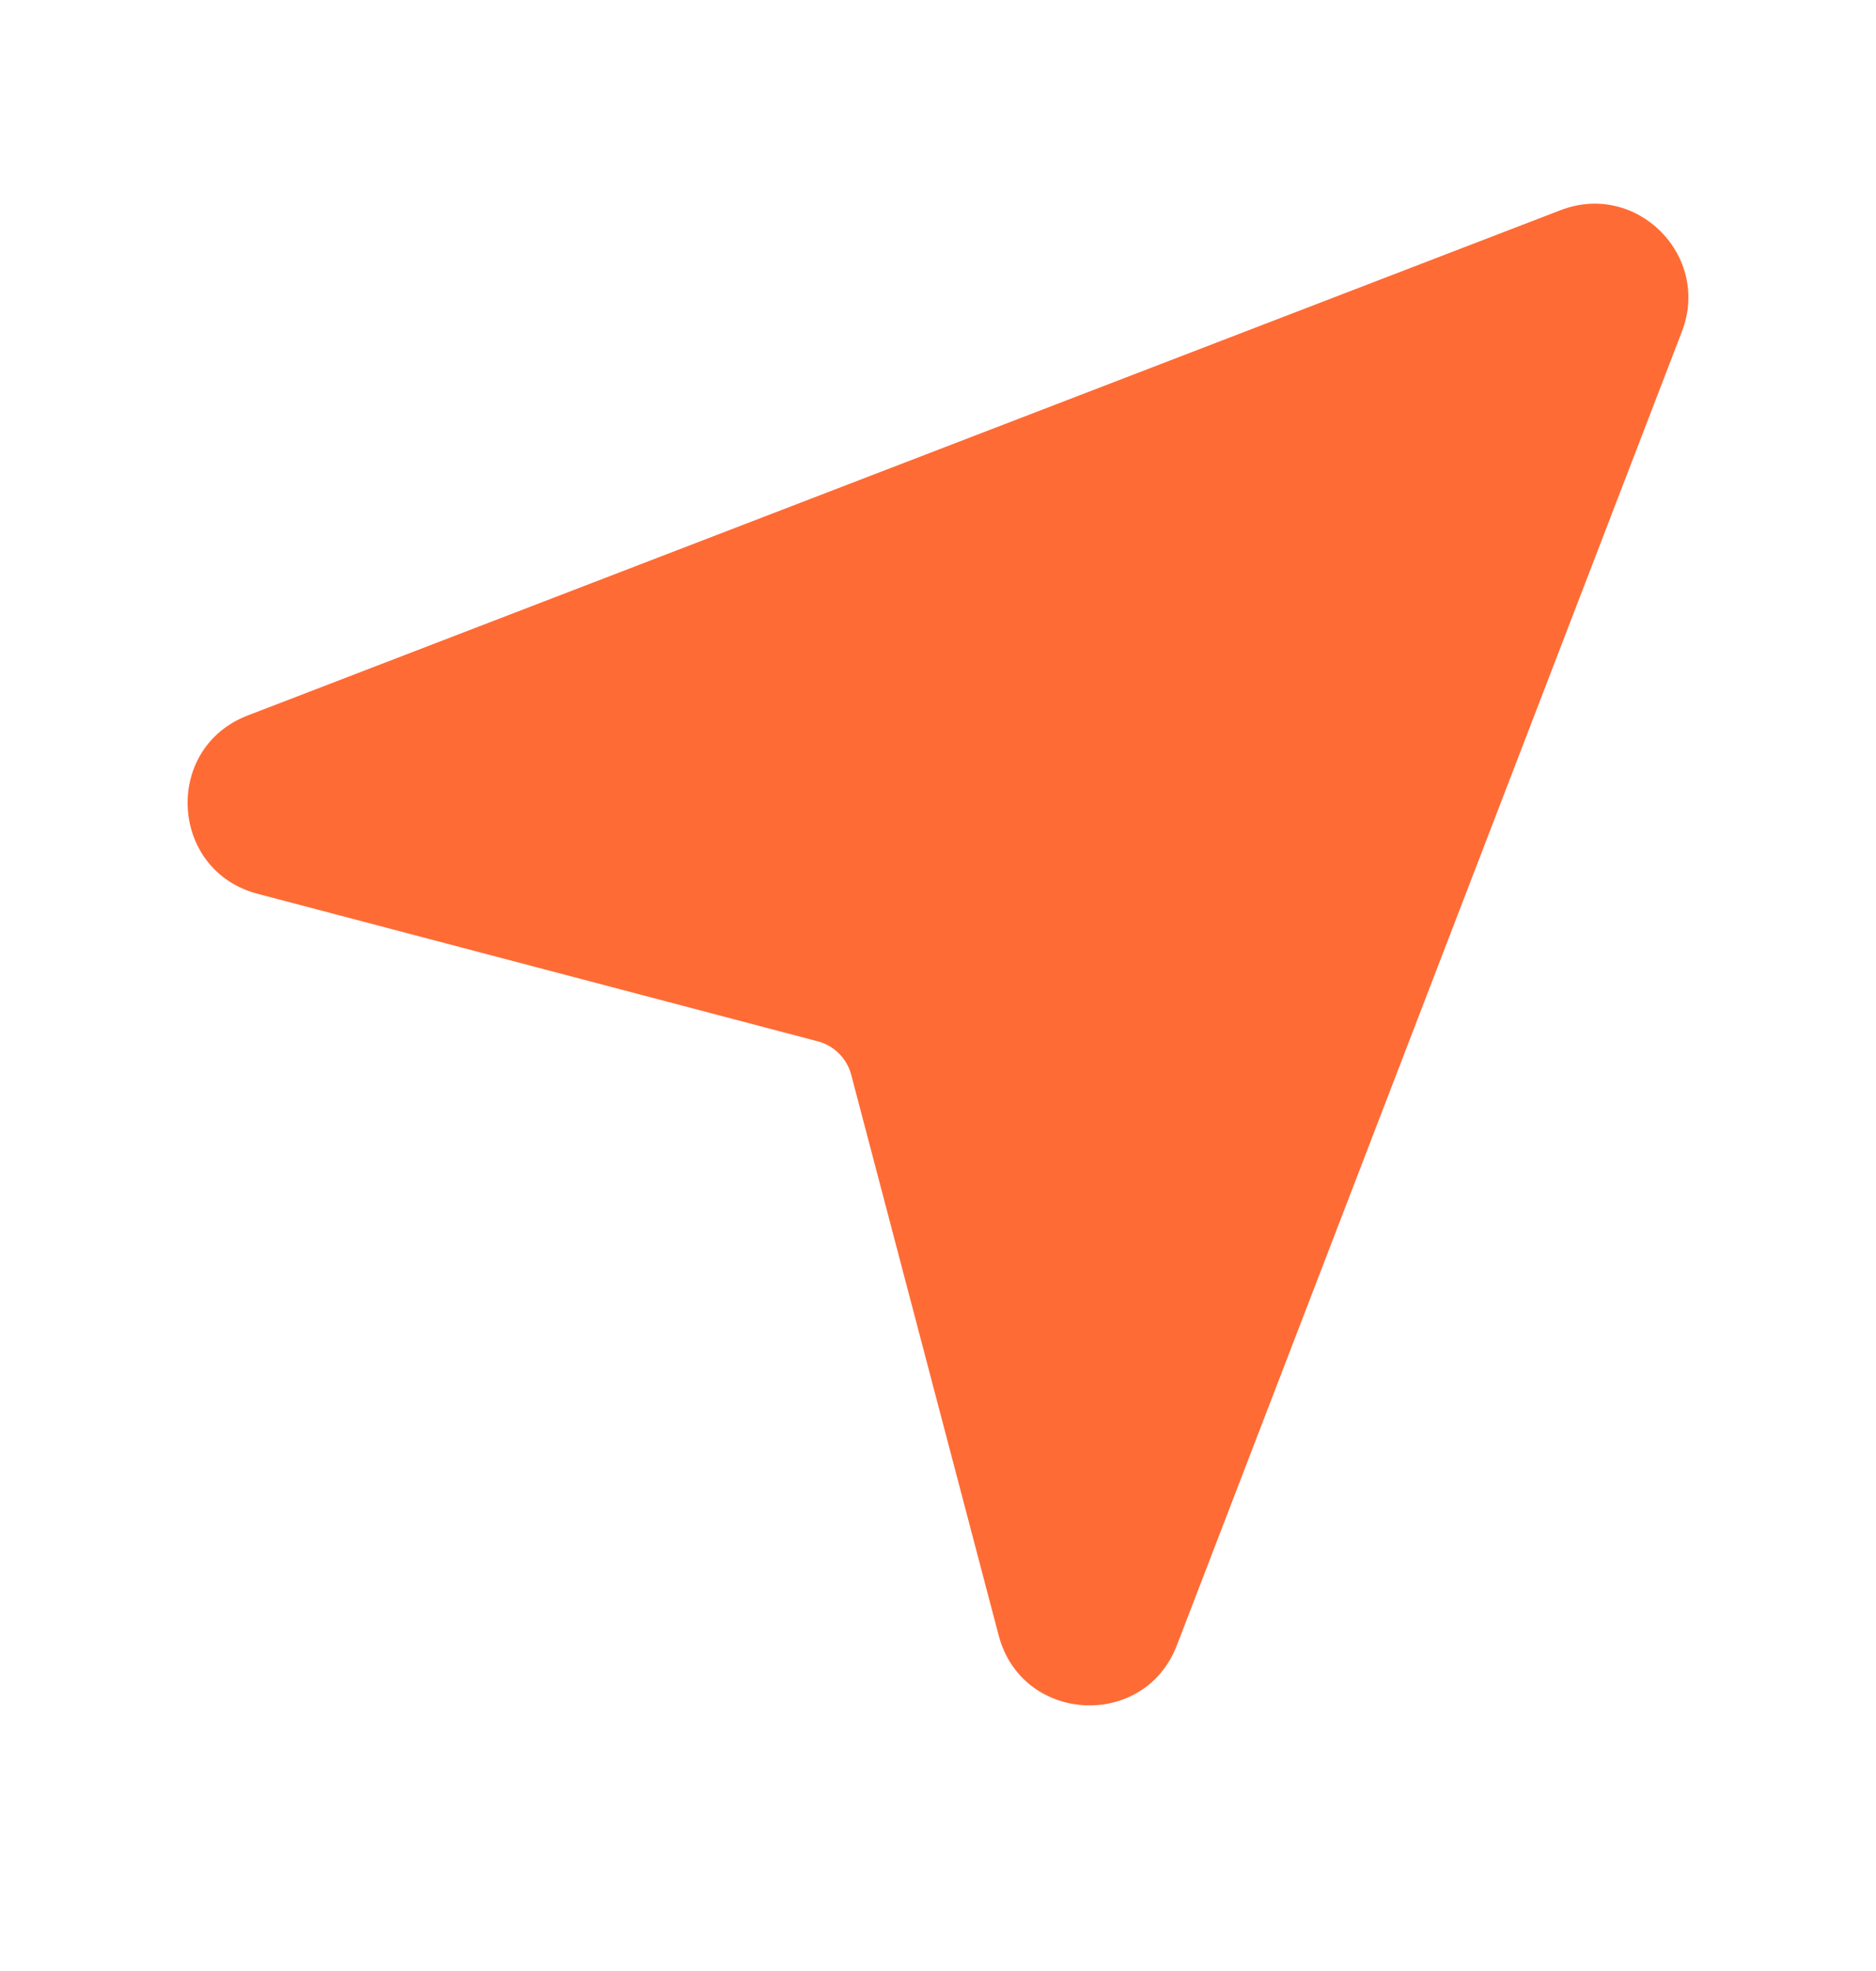 <?xml version="1.0" encoding="UTF-8"?> <svg xmlns="http://www.w3.org/2000/svg" width="20" height="21" viewBox="0 0 20 21" fill="none"><path d="M16.638 2.239C17.447 1.928 18.242 2.723 17.931 3.532L12.547 17.529C12.199 18.435 10.894 18.363 10.647 17.425L9.075 11.452C9.029 11.277 8.893 11.141 8.719 11.095L2.746 9.523C1.807 9.276 1.735 7.971 2.641 7.623L16.638 2.239Z" fill="#FF6B35"></path></svg> 